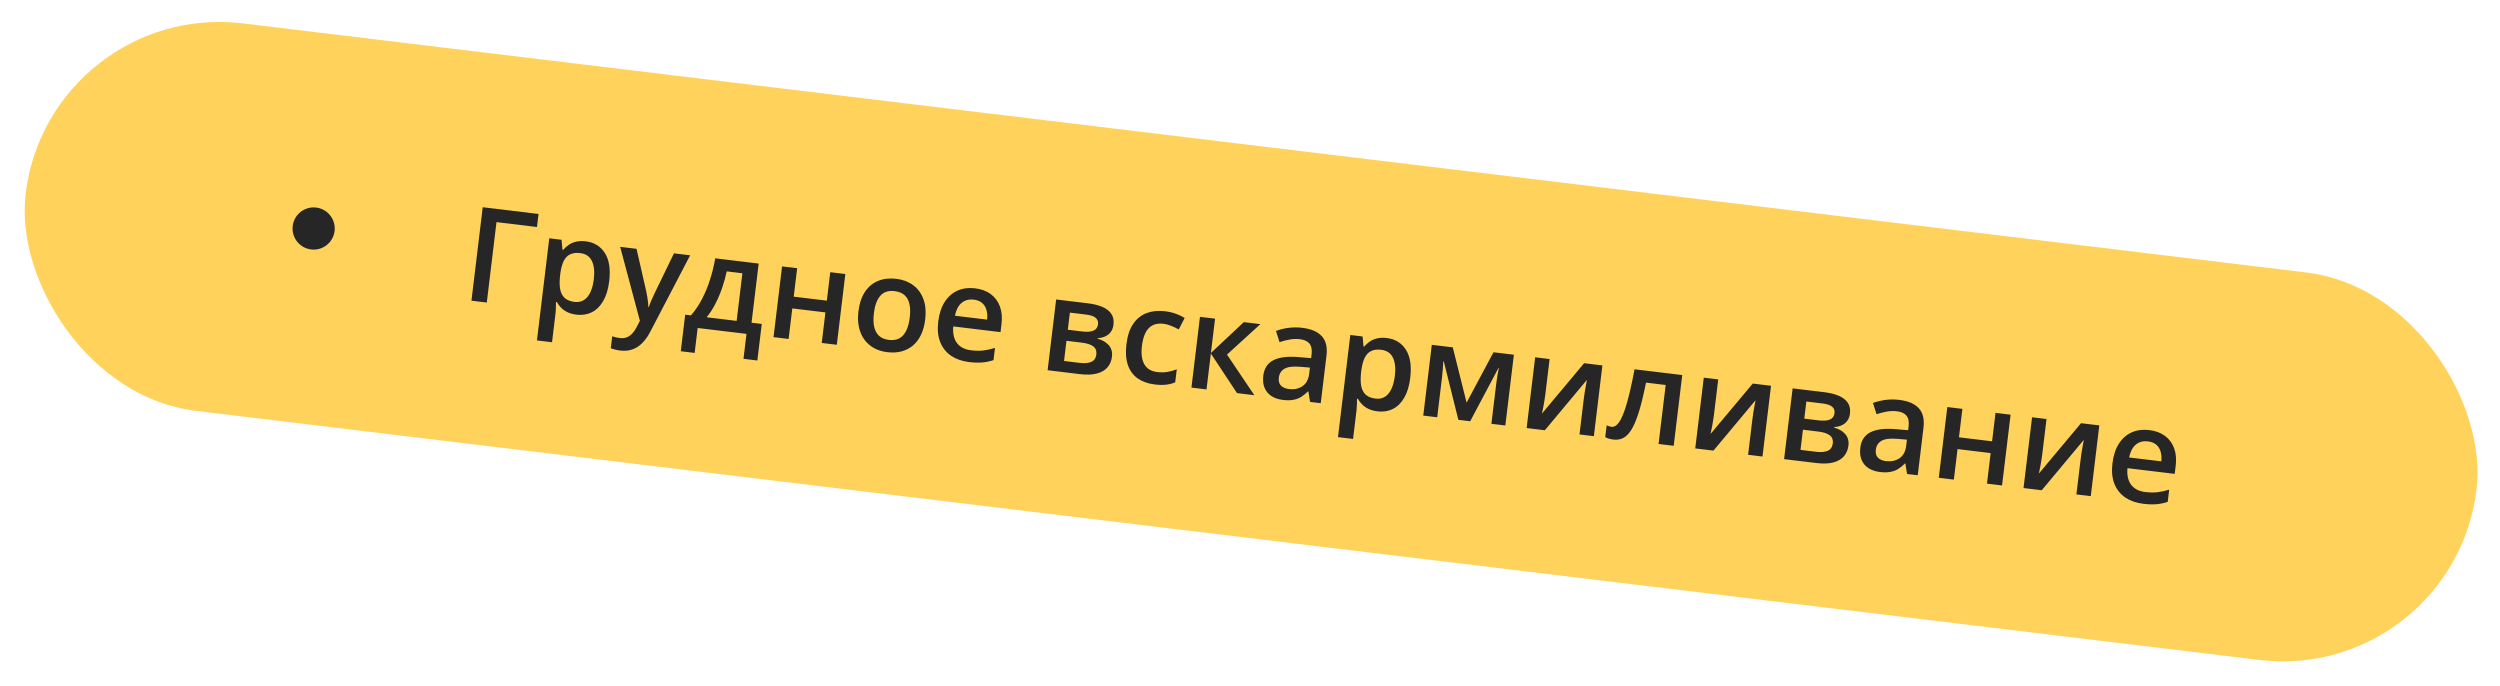 <?xml version="1.0" encoding="UTF-8"?> <svg xmlns="http://www.w3.org/2000/svg" width="474" height="130" viewBox="0 0 474 130" fill="none"><rect x="9.297" width="468.058" height="74" rx="37" transform="rotate(6.883 9.297 0)" fill="#FFD25B"></rect><path d="M102.105 40.568L101.807 43.041L94.135 42.114L92.295 57.36L89.386 57.009L91.525 39.291L102.105 40.568ZM111.057 45.756C112.649 45.948 113.855 46.684 114.676 47.963C115.505 49.243 115.781 51.031 115.504 53.325C115.321 54.844 114.94 56.098 114.362 57.085C113.793 58.066 113.072 58.774 112.2 59.21C111.336 59.638 110.372 59.788 109.305 59.66C108.626 59.578 108.047 59.417 107.568 59.179C107.088 58.941 106.688 58.659 106.367 58.333C106.046 58 105.785 57.648 105.584 57.28L105.414 57.259C105.416 57.587 105.409 57.951 105.393 58.351C105.387 58.744 105.364 59.102 105.325 59.425L104.665 64.891L101.805 64.545L104.143 45.179L106.47 45.46L106.646 47.362L106.779 47.379C107.075 47.029 107.421 46.714 107.815 46.434C108.218 46.155 108.685 45.953 109.216 45.828C109.757 45.697 110.37 45.673 111.057 45.756ZM110.013 47.99C109.229 47.896 108.58 47.977 108.065 48.235C107.56 48.485 107.16 48.908 106.867 49.504C106.582 50.101 106.374 50.867 106.245 51.802L106.197 52.202C106.077 53.196 106.076 54.052 106.194 54.771C106.321 55.483 106.601 56.05 107.034 56.471C107.476 56.885 108.109 57.142 108.933 57.242C109.628 57.325 110.224 57.205 110.723 56.88C111.229 56.556 111.638 56.056 111.949 55.38C112.26 54.704 112.473 53.89 112.588 52.937C112.763 51.49 112.64 50.336 112.219 49.474C111.807 48.613 111.071 48.118 110.013 47.99ZM117.583 46.801L120.685 47.176L122.512 55.167C122.591 55.529 122.659 55.886 122.715 56.237C122.78 56.581 122.829 56.919 122.863 57.251C122.905 57.584 122.93 57.915 122.94 58.244L123.012 58.252C123.144 57.842 123.314 57.387 123.521 56.888C123.738 56.381 123.971 55.876 124.221 55.374L127.787 48.033L130.853 48.403L123.255 62.966C122.818 63.799 122.321 64.493 121.762 65.049C121.21 65.613 120.588 66.013 119.895 66.25C119.202 66.494 118.435 66.565 117.595 66.464C117.191 66.415 116.842 66.348 116.549 66.264C116.255 66.187 116.006 66.112 115.802 66.038L116.077 63.76C116.242 63.821 116.451 63.883 116.706 63.947C116.961 64.01 117.225 64.058 117.5 64.091C118.009 64.153 118.461 64.105 118.857 63.948C119.254 63.791 119.603 63.542 119.907 63.202C120.209 62.869 120.473 62.479 120.7 62.031L121.324 60.828L117.583 46.801ZM143.845 49.972L142.492 61.182L144.431 61.416L143.594 68.348L140.964 68.031L141.535 63.304L132.276 62.186L131.705 66.913L129.075 66.595L129.912 59.663L131.003 59.795C131.8 58.891 132.499 57.861 133.097 56.703C133.704 55.547 134.214 54.313 134.626 53.002C135.048 51.684 135.373 50.343 135.604 48.977L143.845 49.972ZM140.758 51.812L137.789 51.454C137.56 52.533 137.263 53.599 136.898 54.654C136.534 55.7 136.107 56.694 135.616 57.635C135.135 58.568 134.591 59.408 133.984 60.155L139.668 60.841L140.758 51.812ZM151.141 50.852L150.49 56.245L156.767 57.003L157.418 51.61L160.278 51.956L158.659 65.371L155.799 65.026L156.498 59.233L150.22 58.475L149.521 64.268L146.661 63.923L148.28 50.507L151.141 50.852ZM175.421 60.558C175.286 61.673 175.021 62.645 174.626 63.475C174.231 64.304 173.719 64.984 173.089 65.515C172.46 66.037 171.735 66.409 170.913 66.629C170.093 66.842 169.189 66.888 168.204 66.769C167.283 66.658 166.457 66.403 165.726 66.003C164.997 65.595 164.385 65.062 163.891 64.404C163.405 63.739 163.061 62.956 162.859 62.054C162.656 61.153 162.622 60.145 162.756 59.029C162.935 57.551 163.341 56.329 163.974 55.365C164.615 54.393 165.446 53.694 166.464 53.268C167.483 52.842 168.651 52.708 169.968 52.867C171.204 53.016 172.262 53.419 173.142 54.074C174.022 54.729 174.666 55.606 175.075 56.705C175.483 57.803 175.598 59.088 175.421 60.558ZM165.689 59.383C165.571 60.361 165.588 61.212 165.738 61.935C165.896 62.659 166.204 63.237 166.66 63.669C167.117 64.093 167.741 64.353 168.533 64.448C169.325 64.544 169.993 64.44 170.538 64.137C171.084 63.826 171.516 63.337 171.834 62.67C172.152 62.004 172.37 61.182 172.488 60.204C172.606 59.227 172.589 58.384 172.437 57.677C172.285 56.962 171.98 56.397 171.522 55.981C171.065 55.557 170.437 55.297 169.637 55.2C168.458 55.058 167.549 55.35 166.912 56.076C166.275 56.803 165.868 57.905 165.689 59.383ZM184.874 54.666C186.07 54.811 187.066 55.181 187.863 55.777C188.66 56.373 189.234 57.152 189.586 58.112C189.937 59.073 190.037 60.183 189.884 61.444L189.7 62.971L180.744 61.889C180.619 63.194 180.846 64.238 181.424 65.021C182.009 65.805 182.904 66.269 184.108 66.415C184.964 66.518 185.742 66.53 186.44 66.45C187.147 66.363 187.884 66.202 188.65 65.967L188.37 68.282C187.662 68.516 186.951 68.664 186.239 68.725C185.526 68.787 184.686 68.759 183.716 68.642C182.399 68.483 181.27 68.088 180.33 67.459C179.399 66.822 178.712 65.96 178.269 64.874C177.834 63.788 177.708 62.49 177.891 60.979C178.072 59.477 178.481 58.231 179.116 57.242C179.752 56.253 180.564 55.539 181.551 55.101C182.539 54.663 183.646 54.518 184.874 54.666ZM184.615 56.811C183.719 56.703 182.956 56.906 182.329 57.421C181.709 57.936 181.283 58.749 181.05 59.861L187.158 60.598C187.231 59.926 187.19 59.319 187.034 58.776C186.887 58.233 186.612 57.79 186.211 57.447C185.818 57.104 185.286 56.892 184.615 56.811ZM211.114 61.584C211.021 62.36 210.706 62.965 210.17 63.4C209.642 63.829 208.958 64.07 208.115 64.124L208.103 64.221C208.97 64.44 209.668 64.84 210.196 65.42C210.725 66 210.934 66.743 210.825 67.648C210.732 68.415 210.456 69.075 209.996 69.626C209.545 70.17 208.883 70.565 208.008 70.812C207.143 71.052 206.044 71.091 204.711 70.93L198.627 70.196L200.247 56.78L206.306 57.512C207.308 57.633 208.188 57.849 208.945 58.162C209.711 58.476 210.289 58.911 210.681 59.466C211.073 60.022 211.218 60.728 211.114 61.584ZM207.868 67.192C207.947 66.53 207.751 66.022 207.277 65.67C206.811 65.319 206.093 65.085 205.124 64.968L202.203 64.615L201.741 68.445L204.722 68.805C205.627 68.914 206.356 68.85 206.909 68.614C207.463 68.369 207.783 67.895 207.868 67.192ZM208.187 61.489C208.251 60.964 208.099 60.552 207.734 60.254C207.369 59.947 206.763 59.743 205.914 59.641L202.848 59.271L202.456 62.519L205.134 62.842C206.072 62.955 206.795 62.907 207.303 62.698C207.821 62.482 208.116 62.079 208.187 61.489ZM218.934 72.893C217.666 72.74 216.596 72.361 215.727 71.756C214.857 71.151 214.233 70.309 213.855 69.231C213.477 68.152 213.383 66.829 213.572 65.262C213.769 63.63 214.205 62.33 214.879 61.362C215.553 60.394 216.405 59.723 217.434 59.347C218.471 58.972 219.62 58.861 220.88 59.013C221.68 59.109 222.393 59.277 223.02 59.517C223.656 59.749 224.187 60.006 224.612 60.287L223.488 62.463C223.02 62.202 222.535 61.971 222.035 61.771C221.534 61.571 221.046 61.443 220.569 61.385C219.785 61.291 219.11 61.385 218.543 61.669C217.984 61.954 217.534 62.425 217.192 63.08C216.859 63.737 216.631 64.574 216.508 65.592C216.389 66.578 216.418 67.425 216.594 68.135C216.772 68.837 217.094 69.392 217.561 69.801C218.029 70.202 218.635 70.447 219.378 70.537C220.113 70.626 220.783 70.616 221.386 70.509C221.989 70.401 222.566 70.237 223.117 70.017L222.819 72.489C222.275 72.719 221.704 72.867 221.105 72.934C220.506 73.009 219.782 72.996 218.934 72.893ZM235.828 61.075L238.967 61.454L232.639 67.232L237.82 74.927L234.536 74.531L229.578 67.022L228.755 73.833L225.895 73.488L227.515 60.072L230.375 60.417L229.589 66.925L235.828 61.075ZM246.912 62.155C248.608 62.36 249.844 62.89 250.617 63.746C251.399 64.603 251.694 65.827 251.502 67.418L250.412 76.447L248.388 76.203L248.073 74.234L247.976 74.223C247.537 74.662 247.097 75.014 246.655 75.281C246.213 75.547 245.716 75.725 245.165 75.814C244.62 75.912 243.968 75.915 243.208 75.823C242.409 75.727 241.711 75.495 241.116 75.128C240.522 74.753 240.08 74.241 239.789 73.591C239.499 72.941 239.41 72.152 239.522 71.222C239.689 69.841 240.327 68.865 241.437 68.294C242.555 67.724 244.161 67.528 246.254 67.707L248.591 67.903L248.676 67.2C248.788 66.271 248.65 65.582 248.261 65.134C247.881 64.686 247.299 64.415 246.515 64.32C245.845 64.24 245.182 64.258 244.529 64.376C243.875 64.494 243.232 64.658 242.6 64.868L241.922 62.745C242.619 62.477 243.396 62.284 244.255 62.166C245.121 62.05 246.007 62.046 246.912 62.155ZM248.362 69.695L246.622 69.547C245.194 69.424 244.167 69.546 243.541 69.912C242.915 70.28 242.556 70.843 242.464 71.602C242.384 72.265 242.523 72.773 242.882 73.128C243.242 73.475 243.745 73.687 244.391 73.765C245.377 73.884 246.227 73.704 246.94 73.225C247.663 72.738 248.09 71.95 248.222 70.859L248.362 69.695ZM262.933 64.089C264.525 64.281 265.731 65.017 266.552 66.297C267.381 67.577 267.657 69.365 267.38 71.659C267.197 73.178 266.816 74.431 266.238 75.419C265.669 76.399 264.948 77.108 264.076 77.543C263.212 77.972 262.247 78.122 261.181 77.993C260.502 77.911 259.923 77.751 259.444 77.513C258.964 77.275 258.564 76.993 258.243 76.667C257.922 76.333 257.661 75.982 257.46 75.613L257.29 75.593C257.292 75.921 257.285 76.285 257.269 76.685C257.263 77.077 257.24 77.435 257.201 77.758L256.541 83.224L253.681 82.879L256.019 63.513L258.346 63.794L258.522 65.696L258.655 65.712C258.951 65.363 259.297 65.048 259.691 64.767C260.094 64.488 260.561 64.286 261.092 64.162C261.633 64.031 262.246 64.006 262.933 64.089ZM261.889 66.324C261.105 66.229 260.456 66.311 259.941 66.568C259.435 66.819 259.036 67.242 258.743 67.838C258.458 68.434 258.25 69.2 258.121 70.136L258.073 70.535C257.953 71.529 257.952 72.386 258.07 73.105C258.197 73.817 258.477 74.384 258.91 74.805C259.352 75.219 259.985 75.476 260.809 75.575C261.504 75.659 262.1 75.538 262.599 75.213C263.105 74.889 263.514 74.389 263.825 73.714C264.136 73.038 264.349 72.224 264.464 71.27C264.639 69.824 264.516 68.67 264.095 67.807C263.683 66.946 262.947 66.452 261.889 66.324ZM287.031 67.256L285.412 80.672L282.77 80.353L283.695 72.694C283.755 72.193 283.828 71.694 283.912 71.196C283.997 70.698 284.087 70.225 284.182 69.777L284.109 69.769L278.747 79.868L276.504 79.597L273.737 68.504L273.652 68.494C273.637 68.959 273.608 69.439 273.564 69.934C273.529 70.43 273.477 70.965 273.407 71.538L272.493 79.113L269.851 78.794L271.471 65.378L275.446 65.858L278.065 76.343L283.165 66.79L287.031 67.256ZM293.806 68.074L292.979 74.921C292.953 75.139 292.911 75.417 292.854 75.755C292.806 76.085 292.748 76.43 292.68 76.791C292.613 77.144 292.549 77.468 292.489 77.764C292.428 78.06 292.381 78.28 292.348 78.423L300.35 68.864L303.816 69.282L302.197 82.698L299.47 82.369L300.288 75.595C300.331 75.239 300.389 74.828 300.461 74.361C300.542 73.896 300.621 73.446 300.698 73.013C300.783 72.581 300.843 72.252 300.878 72.026L292.902 81.576L289.448 81.159L291.067 67.743L293.806 68.074ZM317.334 84.525L314.461 84.179L315.812 72.993L312.091 72.544C311.684 74.56 311.272 76.277 310.855 77.694C310.438 79.111 309.992 80.254 309.519 81.123C309.046 81.984 308.517 82.592 307.933 82.948C307.349 83.304 306.682 83.436 305.93 83.346C305.599 83.306 305.303 83.245 305.042 83.165C304.781 83.092 304.55 82.999 304.351 82.885L304.621 80.642C304.753 80.708 304.897 80.766 305.055 80.818C305.213 80.87 305.377 80.906 305.546 80.926C305.845 80.962 306.134 80.874 306.414 80.662C306.703 80.443 306.989 80.08 307.271 79.573C307.554 79.066 307.836 78.387 308.119 77.536C308.404 76.677 308.694 75.63 308.99 74.395C309.288 73.152 309.595 71.693 309.912 70.018L318.953 71.11L317.334 84.525ZM325.776 71.933L324.95 78.781C324.923 78.999 324.881 79.276 324.824 79.614C324.776 79.944 324.718 80.29 324.65 80.65C324.583 81.003 324.519 81.327 324.459 81.623C324.399 81.919 324.351 82.139 324.318 82.282L332.32 72.723L335.786 73.142L334.167 86.558L331.44 86.228L332.258 79.454C332.301 79.098 332.359 78.687 332.431 78.221C332.512 77.755 332.591 77.305 332.668 76.872C332.753 76.44 332.813 76.111 332.849 75.886L324.872 85.436L321.418 85.019L323.037 71.603L325.776 71.933ZM350.75 78.44C350.656 79.216 350.341 79.821 349.805 80.256C349.278 80.685 348.593 80.926 347.751 80.98L347.739 81.077C348.606 81.296 349.304 81.696 349.832 82.276C350.36 82.856 350.57 83.599 350.461 84.504C350.368 85.271 350.092 85.931 349.632 86.482C349.181 87.026 348.518 87.421 347.644 87.668C346.779 87.908 345.68 87.947 344.347 87.786L338.263 87.052L339.883 73.636L345.942 74.368C346.944 74.489 347.824 74.706 348.581 75.018C349.346 75.332 349.925 75.767 350.317 76.322C350.709 76.878 350.853 77.584 350.75 78.44ZM347.503 84.048C347.583 83.386 347.386 82.879 346.912 82.526C346.447 82.175 345.729 81.941 344.759 81.824L341.839 81.471L341.376 85.301L344.358 85.661C345.263 85.77 345.992 85.706 346.545 85.47C347.099 85.225 347.418 84.751 347.503 84.048ZM347.823 78.345C347.886 77.82 347.735 77.408 347.369 77.11C347.005 76.803 346.398 76.599 345.55 76.497L342.484 76.127L342.092 79.374L344.77 79.698C345.707 79.811 346.43 79.763 346.939 79.554C347.457 79.338 347.752 78.935 347.823 78.345ZM360.104 75.819C361.8 76.024 363.036 76.554 363.809 77.41C364.591 78.266 364.886 79.491 364.694 81.082L363.604 90.111L361.58 89.867L361.265 87.898L361.168 87.886C360.729 88.325 360.289 88.678 359.847 88.944C359.405 89.211 358.908 89.388 358.357 89.478C357.812 89.576 357.16 89.579 356.4 89.487C355.601 89.391 354.903 89.159 354.308 88.792C353.714 88.417 353.272 87.905 352.981 87.255C352.691 86.605 352.602 85.816 352.714 84.886C352.881 83.505 353.519 82.529 354.629 81.958C355.747 81.388 357.353 81.192 359.446 81.371L361.783 81.567L361.868 80.864C361.98 79.935 361.842 79.246 361.453 78.798C361.073 78.35 360.491 78.079 359.707 77.984C359.036 77.903 358.374 77.922 357.721 78.04C357.067 78.157 356.424 78.322 355.792 78.532L355.114 76.409C355.811 76.141 356.588 75.948 357.447 75.83C358.313 75.713 359.199 75.71 360.104 75.819ZM361.554 83.359L359.814 83.211C358.386 83.087 357.359 83.209 356.733 83.576C356.106 83.943 355.747 84.507 355.656 85.266C355.576 85.929 355.715 86.437 356.074 86.792C356.434 87.139 356.937 87.351 357.583 87.429C358.569 87.548 359.419 87.368 360.132 86.888C360.855 86.402 361.282 85.613 361.414 84.523L361.554 83.359ZM372.071 77.522L371.42 82.915L377.698 83.673L378.349 78.28L381.209 78.625L379.589 92.041L376.729 91.695L377.428 85.903L371.151 85.145L370.451 90.938L367.591 90.592L369.211 77.177L372.071 77.522ZM388.02 79.447L387.193 86.294C387.167 86.513 387.125 86.79 387.068 87.128C387.02 87.458 386.962 87.803 386.894 88.164C386.826 88.516 386.763 88.841 386.702 89.137C386.642 89.433 386.595 89.653 386.561 89.796L394.564 80.237L398.03 80.655L396.41 94.071L393.684 93.742L394.501 86.968C394.544 86.612 394.602 86.201 394.675 85.734C394.756 85.269 394.835 84.819 394.911 84.386C394.996 83.953 395.057 83.624 395.092 83.399L387.115 92.949L383.661 92.532L385.281 79.116L388.02 79.447ZM407.501 81.541C408.697 81.685 409.693 82.055 410.49 82.651C411.287 83.248 411.861 84.026 412.213 84.987C412.564 85.947 412.664 87.057 412.511 88.318L412.327 89.845L403.371 88.764C403.246 90.068 403.473 91.112 404.05 91.895C404.636 92.679 405.531 93.143 406.735 93.289C407.591 93.392 408.369 93.404 409.067 93.324C409.774 93.238 410.511 93.076 411.277 92.841L410.997 95.156C410.289 95.39 409.578 95.538 408.866 95.599C408.153 95.661 407.313 95.633 406.343 95.516C405.026 95.357 403.897 94.963 402.957 94.333C402.026 93.696 401.339 92.834 400.896 91.748C400.461 90.662 400.335 89.364 400.518 87.854C400.699 86.351 401.108 85.105 401.743 84.116C402.379 83.127 403.191 82.414 404.178 81.975C405.166 81.537 406.273 81.392 407.501 81.541ZM407.242 83.686C406.346 83.577 405.583 83.781 404.956 84.295C404.336 84.81 403.91 85.624 403.677 86.735L409.785 87.472C409.858 86.801 409.817 86.193 409.661 85.65C409.514 85.107 409.239 84.664 408.838 84.321C408.445 83.978 407.913 83.767 407.242 83.686Z" fill="#262626"></path><circle cx="59.467" cy="43.325" r="4" transform="rotate(6.883 59.467 43.325)" fill="#262626"></circle></svg> 
